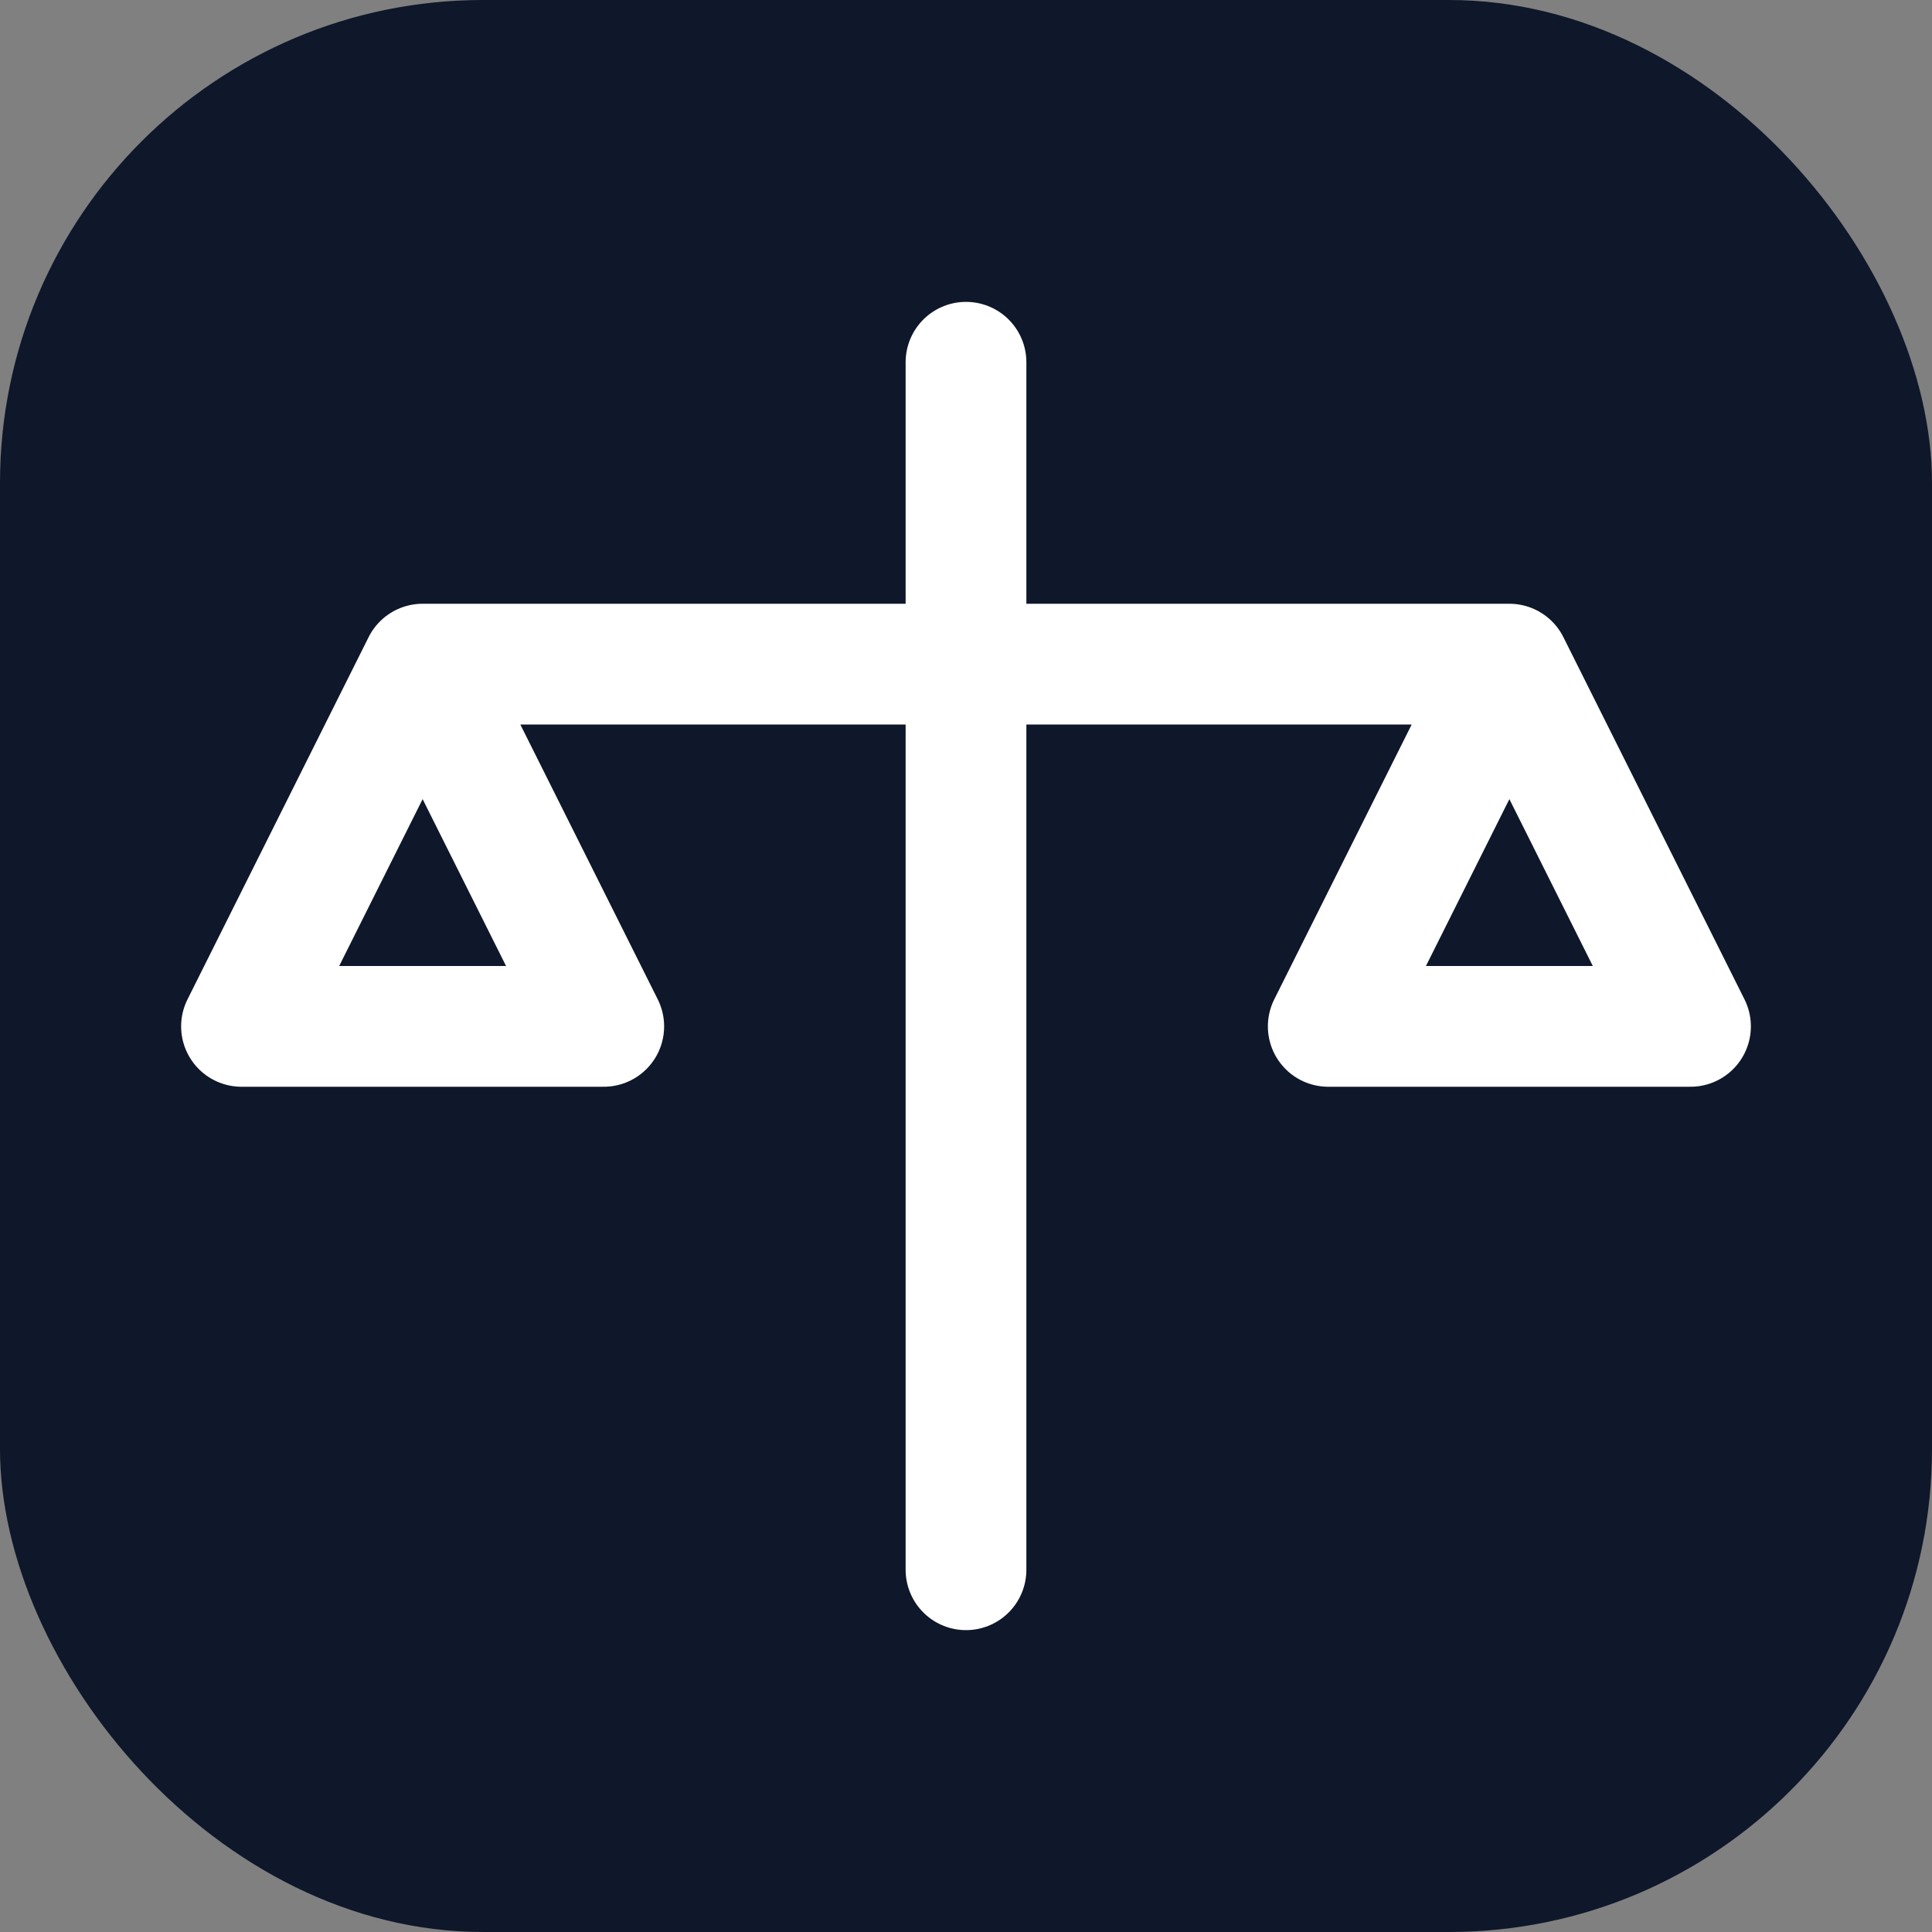 <svg width="32" height="32" viewBox="0 0 32 32" fill="none" xmlns="http://www.w3.org/2000/svg">
  <rect x="0" y="0" width="32" height="32" fill="#808080" stroke="none"/>
  <rect width="32" height="32" rx="8" fill="#0F172A"/>
  <path d="M16 6V26M7 11H25M7 11L4 17H10L7 11M25 11L22 17H28L25 11" stroke="white" stroke-width="2" stroke-linecap="round" stroke-linejoin="round"/>
</svg>